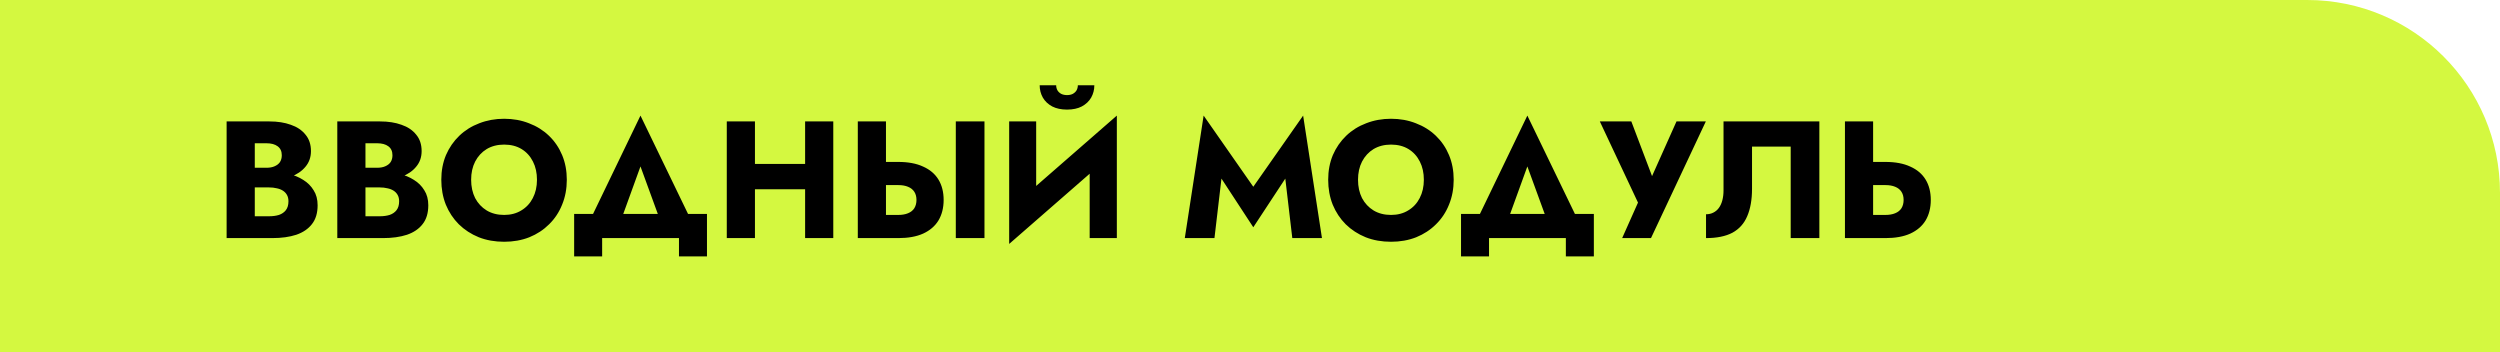 <?xml version="1.0" encoding="UTF-8"?> <svg xmlns="http://www.w3.org/2000/svg" width="525" height="74" viewBox="0 0 525 74" fill="none"> <path d="M0 0H484.5C506.868 0 525 18.133 525 40.5V74H0V0Z" fill="#D4F840"></path> <path d="M52 37.82H56.585C58.288 37.82 59.782 37.587 61.065 37.12C62.372 36.63 63.398 35.93 64.145 35.02C64.915 34.11 65.3 33.013 65.3 31.73C65.3 30.33 64.915 29.175 64.145 28.265C63.398 27.332 62.372 26.643 61.065 26.2C59.782 25.733 58.288 25.5 56.585 25.5H47.59V50H57.18C59.117 50 60.797 49.767 62.22 49.3C63.643 48.81 64.74 48.063 65.51 47.06C66.303 46.057 66.7 44.738 66.7 43.105C66.7 41.868 66.42 40.818 65.86 39.955C65.323 39.068 64.6 38.345 63.69 37.785C62.78 37.202 61.765 36.782 60.645 36.525C59.525 36.268 58.37 36.14 57.18 36.14H52V39.36H56.515C57.098 39.36 57.623 39.418 58.09 39.535C58.58 39.628 59.012 39.792 59.385 40.025C59.758 40.258 60.05 40.562 60.26 40.935C60.47 41.308 60.575 41.752 60.575 42.265C60.575 43.058 60.388 43.688 60.015 44.155C59.665 44.598 59.187 44.925 58.58 45.135C57.973 45.322 57.285 45.415 56.515 45.415H53.505V30.085H55.955C56.958 30.085 57.74 30.295 58.3 30.715C58.883 31.135 59.175 31.765 59.175 32.605C59.175 33.165 59.047 33.643 58.79 34.04C58.533 34.413 58.16 34.705 57.67 34.915C57.203 35.125 56.632 35.23 55.955 35.23H52V37.82ZM75.242 37.82H79.827C81.531 37.82 83.024 37.587 84.307 37.12C85.614 36.63 86.641 35.93 87.387 35.02C88.157 34.11 88.542 33.013 88.542 31.73C88.542 30.33 88.157 29.175 87.387 28.265C86.641 27.332 85.614 26.643 84.307 26.2C83.024 25.733 81.531 25.5 79.827 25.5H70.832V50H80.422C82.359 50 84.039 49.767 85.462 49.3C86.885 48.81 87.982 48.063 88.752 47.06C89.546 46.057 89.942 44.738 89.942 43.105C89.942 41.868 89.662 40.818 89.102 39.955C88.566 39.068 87.842 38.345 86.932 37.785C86.022 37.202 85.007 36.782 83.887 36.525C82.767 36.268 81.612 36.14 80.422 36.14H75.242V39.36H79.757C80.341 39.36 80.865 39.418 81.332 39.535C81.822 39.628 82.254 39.792 82.627 40.025C83.001 40.258 83.292 40.562 83.502 40.935C83.712 41.308 83.817 41.752 83.817 42.265C83.817 43.058 83.63 43.688 83.257 44.155C82.907 44.598 82.429 44.925 81.822 45.135C81.216 45.322 80.527 45.415 79.757 45.415H76.747V30.085H79.197C80.201 30.085 80.982 30.295 81.542 30.715C82.126 31.135 82.417 31.765 82.417 32.605C82.417 33.165 82.289 33.643 82.032 34.04C81.775 34.413 81.402 34.705 80.912 34.915C80.445 35.125 79.874 35.23 79.197 35.23H75.242V37.82ZM98.939 37.75C98.939 36.303 99.219 35.032 99.779 33.935C100.363 32.815 101.168 31.94 102.194 31.31C103.244 30.68 104.469 30.365 105.869 30.365C107.293 30.365 108.518 30.68 109.544 31.31C110.571 31.94 111.364 32.815 111.924 33.935C112.484 35.032 112.764 36.303 112.764 37.75C112.764 39.197 112.473 40.48 111.889 41.6C111.329 42.697 110.524 43.56 109.474 44.19C108.448 44.82 107.246 45.135 105.869 45.135C104.469 45.135 103.244 44.82 102.194 44.19C101.168 43.56 100.363 42.697 99.779 41.6C99.219 40.48 98.939 39.197 98.939 37.75ZM92.674 37.75C92.674 39.64 92.989 41.378 93.619 42.965C94.273 44.552 95.183 45.928 96.349 47.095C97.539 48.262 98.939 49.172 100.549 49.825C102.159 50.455 103.933 50.77 105.869 50.77C107.783 50.77 109.544 50.455 111.154 49.825C112.764 49.172 114.153 48.262 115.319 47.095C116.509 45.928 117.419 44.552 118.049 42.965C118.703 41.378 119.029 39.64 119.029 37.75C119.029 35.86 118.703 34.133 118.049 32.57C117.396 31.007 116.474 29.653 115.284 28.51C114.094 27.367 112.694 26.492 111.084 25.885C109.498 25.255 107.759 24.94 105.869 24.94C104.003 24.94 102.264 25.255 100.654 25.885C99.044 26.492 97.644 27.367 96.454 28.51C95.264 29.653 94.331 31.007 93.654 32.57C93.001 34.133 92.674 35.86 92.674 37.75ZM134.5 34.95L139.61 48.95H146.435L134.5 24.275L122.6 48.95H129.425L134.5 34.95ZM142.585 50V53.85H148.465V44.925H120.57V53.85H126.45V50H142.585ZM154.269 39.745H172.784V34.425H154.269V39.745ZM169.074 25.5V50H174.989V25.5H169.074ZM152.624 25.5V50H158.539V25.5H152.624ZM200.719 25.5V50H206.739V25.5H200.719ZM180.139 25.5V50H186.054V25.5H180.139ZM183.849 38.87H188.644C189.437 38.87 190.114 38.987 190.674 39.22C191.257 39.453 191.7 39.803 192.004 40.27C192.307 40.737 192.459 41.308 192.459 41.985C192.459 42.662 192.307 43.245 192.004 43.735C191.7 44.202 191.257 44.552 190.674 44.785C190.114 45.018 189.437 45.135 188.644 45.135H183.849V50H188.644C190.72 50 192.459 49.685 193.859 49.055C195.282 48.402 196.355 47.48 197.079 46.29C197.802 45.077 198.164 43.642 198.164 41.985C198.164 40.328 197.802 38.905 197.079 37.715C196.355 36.525 195.282 35.615 193.859 34.985C192.459 34.332 190.72 34.005 188.644 34.005H183.849V38.87ZM234.361 31.66L234.536 24.275L212.101 43.84L211.926 51.225L234.361 31.66ZM217.596 25.5H211.926V51.225L217.596 45.415V25.5ZM234.536 24.275L228.831 30.295V50H234.536V24.275ZM218.331 17.905C218.331 18.838 218.553 19.702 218.996 20.495C219.439 21.265 220.093 21.883 220.956 22.35C221.819 22.793 222.858 23.015 224.071 23.015C225.308 23.015 226.346 22.793 227.186 22.35C228.049 21.883 228.703 21.265 229.146 20.495C229.589 19.702 229.811 18.838 229.811 17.905H226.346C226.346 18.302 226.253 18.663 226.066 18.99C225.879 19.293 225.611 19.538 225.261 19.725C224.934 19.888 224.538 19.97 224.071 19.97C223.628 19.97 223.231 19.888 222.881 19.725C222.531 19.538 222.263 19.293 222.076 18.99C221.889 18.663 221.796 18.302 221.796 17.905H218.331ZM256.507 37.505L263.192 47.725L269.912 37.505L271.382 50H277.612L273.657 24.275L263.192 39.22L252.762 24.275L248.807 50H255.037L256.507 37.505ZM285.184 37.75C285.184 36.303 285.464 35.032 286.024 33.935C286.608 32.815 287.413 31.94 288.439 31.31C289.489 30.68 290.714 30.365 292.114 30.365C293.538 30.365 294.763 30.68 295.789 31.31C296.816 31.94 297.609 32.815 298.169 33.935C298.729 35.032 299.009 36.303 299.009 37.75C299.009 39.197 298.718 40.48 298.134 41.6C297.574 42.697 296.769 43.56 295.719 44.19C294.693 44.82 293.491 45.135 292.114 45.135C290.714 45.135 289.489 44.82 288.439 44.19C287.413 43.56 286.608 42.697 286.024 41.6C285.464 40.48 285.184 39.197 285.184 37.75ZM278.919 37.75C278.919 39.64 279.234 41.378 279.864 42.965C280.518 44.552 281.428 45.928 282.594 47.095C283.784 48.262 285.184 49.172 286.794 49.825C288.404 50.455 290.178 50.77 292.114 50.77C294.028 50.77 295.789 50.455 297.399 49.825C299.009 49.172 300.398 48.262 301.564 47.095C302.754 45.928 303.664 44.552 304.294 42.965C304.948 41.378 305.274 39.64 305.274 37.75C305.274 35.86 304.948 34.133 304.294 32.57C303.641 31.007 302.719 29.653 301.529 28.51C300.339 27.367 298.939 26.492 297.329 25.885C295.743 25.255 294.004 24.94 292.114 24.94C290.248 24.94 288.509 25.255 286.899 25.885C285.289 26.492 283.889 27.367 282.699 28.51C281.509 29.653 280.576 31.007 279.899 32.57C279.246 34.133 278.919 35.86 278.919 37.75ZM320.745 34.95L325.855 48.95H332.68L320.745 24.275L308.845 48.95H315.67L320.745 34.95ZM328.83 50V53.85H334.71V44.925H306.815V53.85H312.695V50H328.83ZM358.224 25.5H352.064L345.554 40.06L348.109 40.095L342.579 25.5H335.964L343.979 42.545L340.654 50H346.709L358.224 25.5ZM382.065 25.5H361.94V39.99C361.94 40.737 361.858 41.425 361.695 42.055C361.532 42.685 361.287 43.222 360.96 43.665C360.657 44.085 360.272 44.412 359.805 44.645C359.362 44.878 358.848 44.995 358.265 44.995V50C360.528 50 362.372 49.627 363.795 48.88C365.218 48.11 366.257 46.955 366.91 45.415C367.587 43.852 367.925 41.927 367.925 39.64V30.785H376.045V50H382.065V25.5ZM387.439 25.5V50H393.354V25.5H387.439ZM391.149 38.87H395.944C396.737 38.87 397.414 38.987 397.974 39.22C398.557 39.453 399 39.803 399.304 40.27C399.607 40.737 399.759 41.308 399.759 41.985C399.759 42.662 399.607 43.245 399.304 43.735C399 44.202 398.557 44.552 397.974 44.785C397.414 45.018 396.737 45.135 395.944 45.135H391.149V50H395.944C398.02 50 399.759 49.685 401.159 49.055C402.582 48.402 403.655 47.48 404.379 46.29C405.102 45.077 405.464 43.642 405.464 41.985C405.464 40.328 405.102 38.905 404.379 37.715C403.655 36.525 402.582 35.615 401.159 34.985C399.759 34.332 398.02 34.005 395.944 34.005H391.149V38.87Z" fill="black"></path> </svg> 